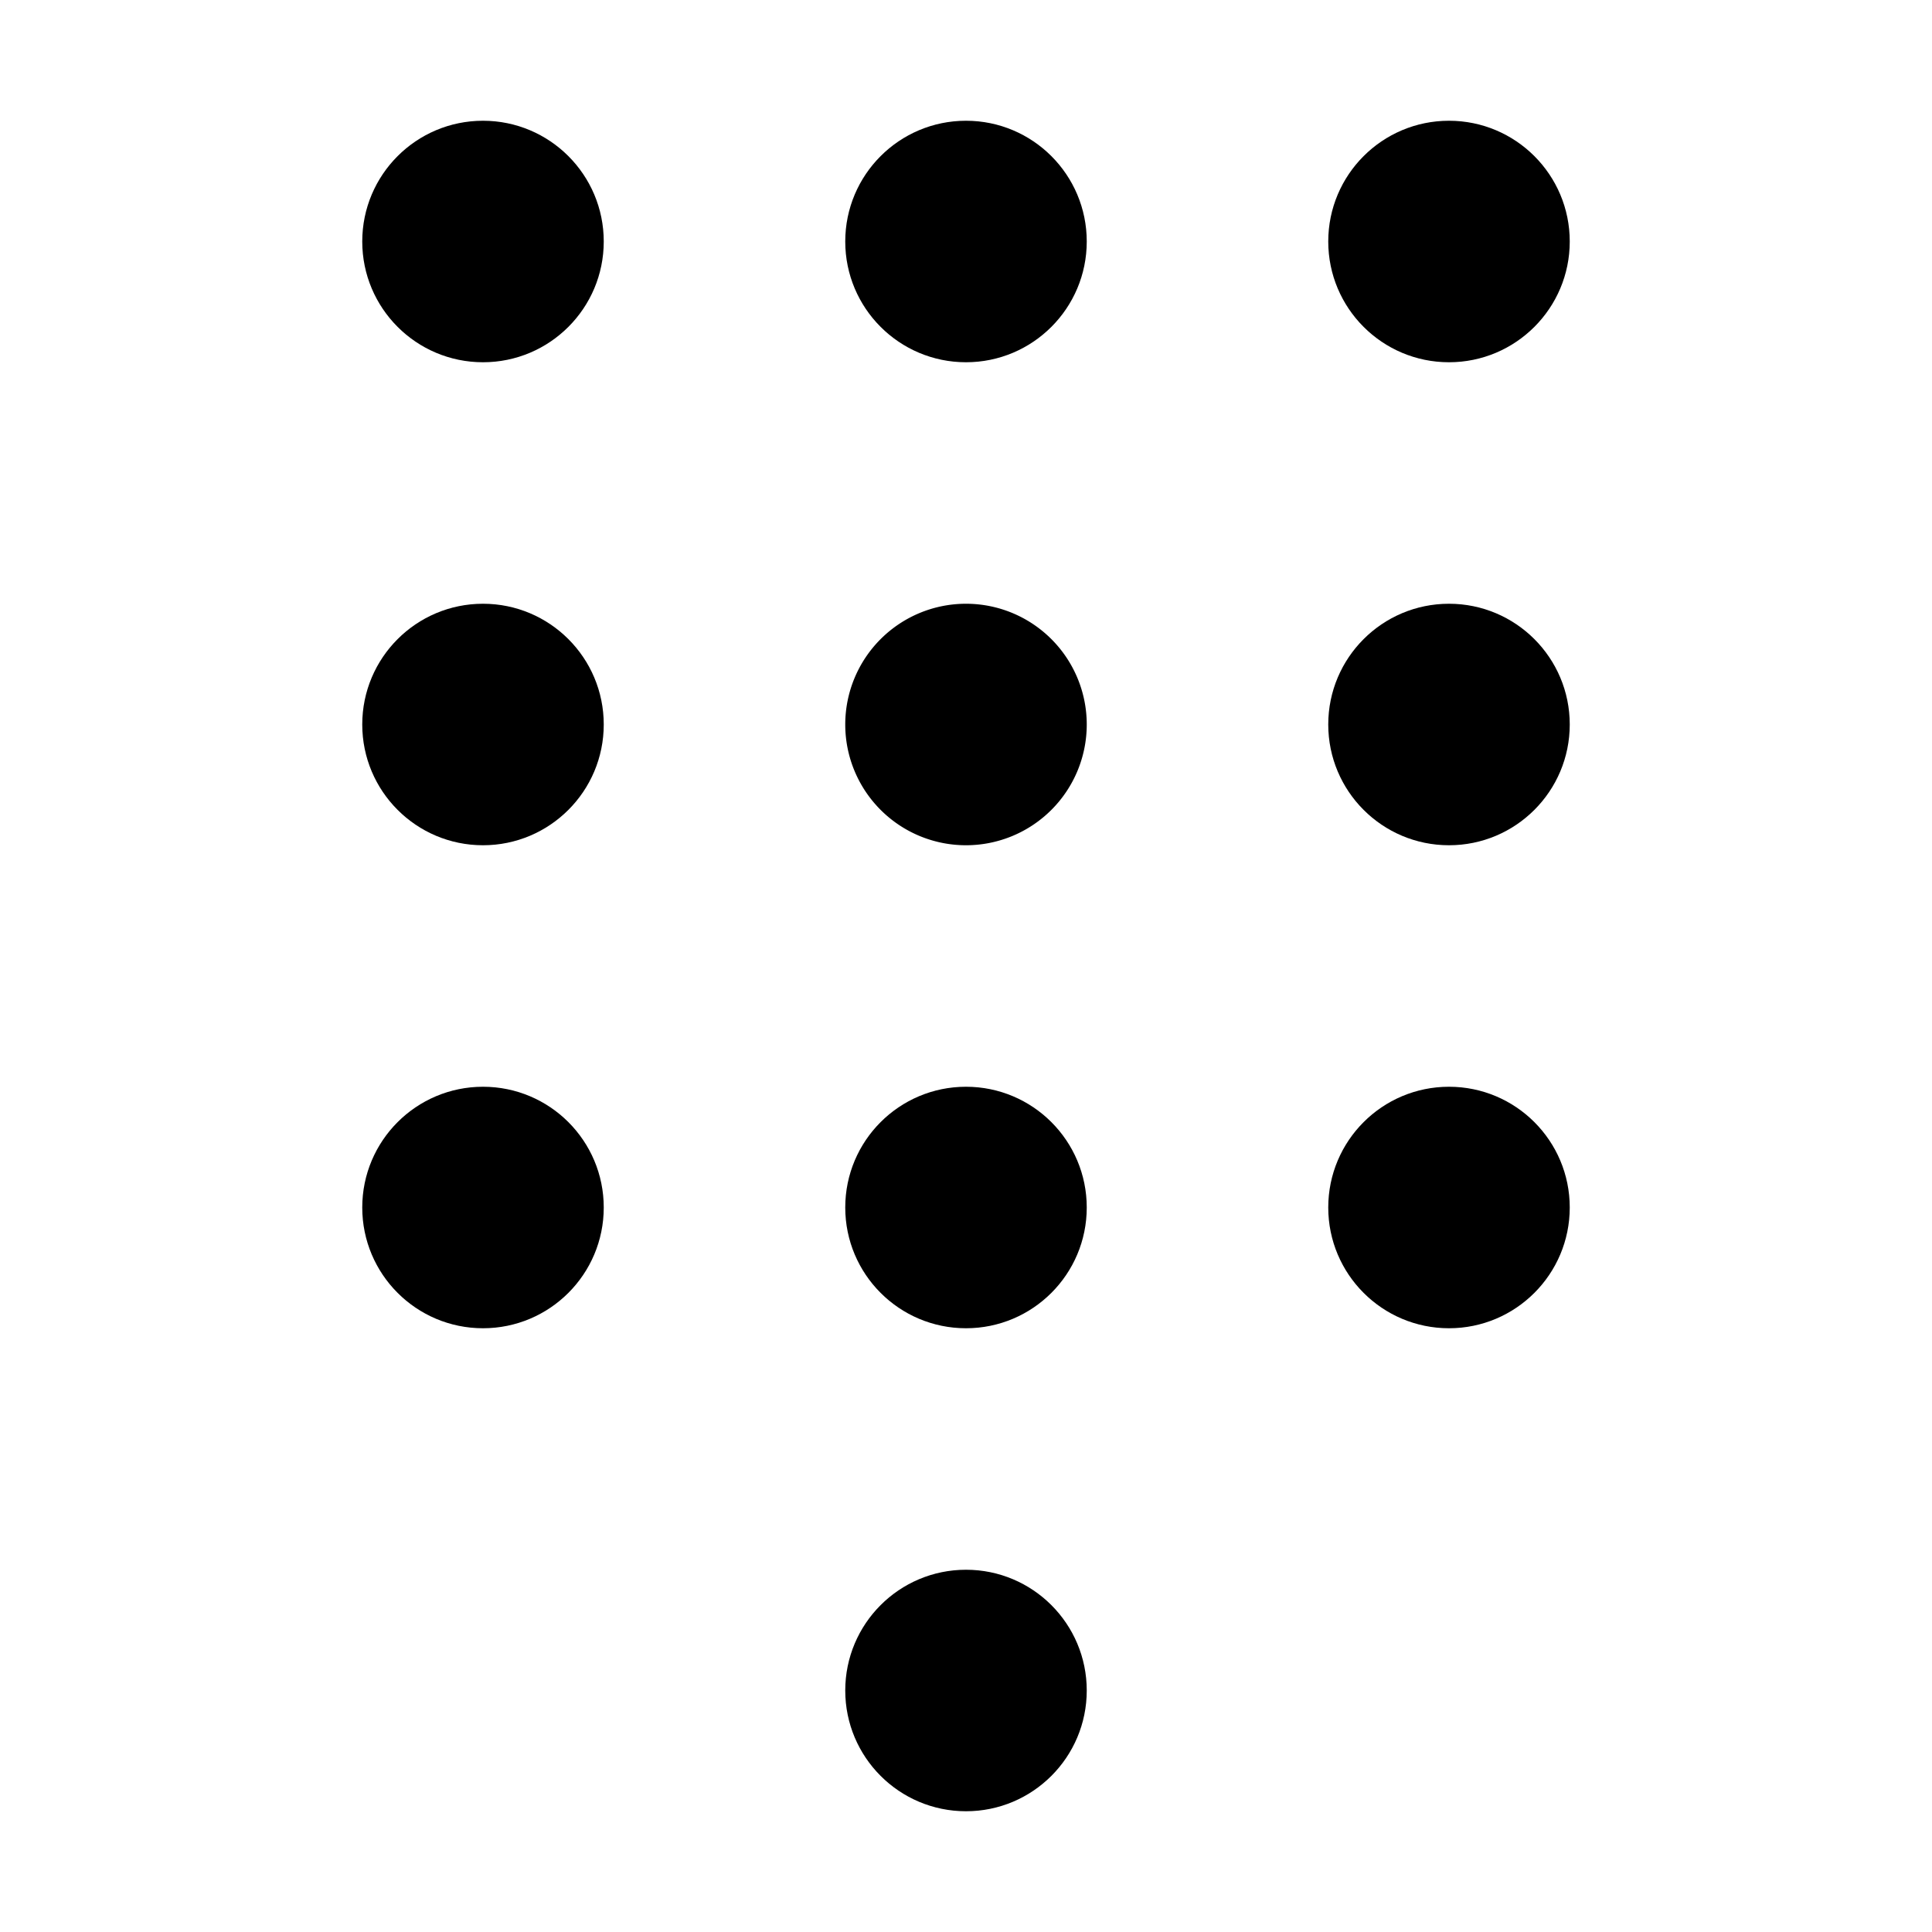 <svg xmlns="http://www.w3.org/2000/svg" viewBox="0 0 512 512" class="ionicon"><circle cx="256" cy="448" r="32" stroke-miterlimit="10" class="ionicon-fill-none ionicon-stroke-width"/><circle cx="256" cy="320" r="32" stroke-miterlimit="10" class="ionicon-fill-none ionicon-stroke-width"/><path d="M288 192a32 32 0 1 1-32-32 32 32 0 0 1 32 32Z" stroke-miterlimit="10" class="ionicon-fill-none ionicon-stroke-width"/><circle cx="256" cy="64" r="32" stroke-miterlimit="10" class="ionicon-fill-none ionicon-stroke-width"/><circle cx="384" cy="320" r="32" stroke-miterlimit="10" class="ionicon-fill-none ionicon-stroke-width"/><circle cx="384" cy="192" r="32" stroke-miterlimit="10" class="ionicon-fill-none ionicon-stroke-width"/><circle cx="384" cy="64" r="32" stroke-miterlimit="10" class="ionicon-fill-none ionicon-stroke-width"/><circle cx="128" cy="320" r="32" stroke-miterlimit="10" class="ionicon-fill-none ionicon-stroke-width"/><circle cx="128" cy="192" r="32" stroke-miterlimit="10" class="ionicon-fill-none ionicon-stroke-width"/><circle cx="128" cy="64" r="32" stroke-miterlimit="10" class="ionicon-fill-none ionicon-stroke-width"/></svg>
